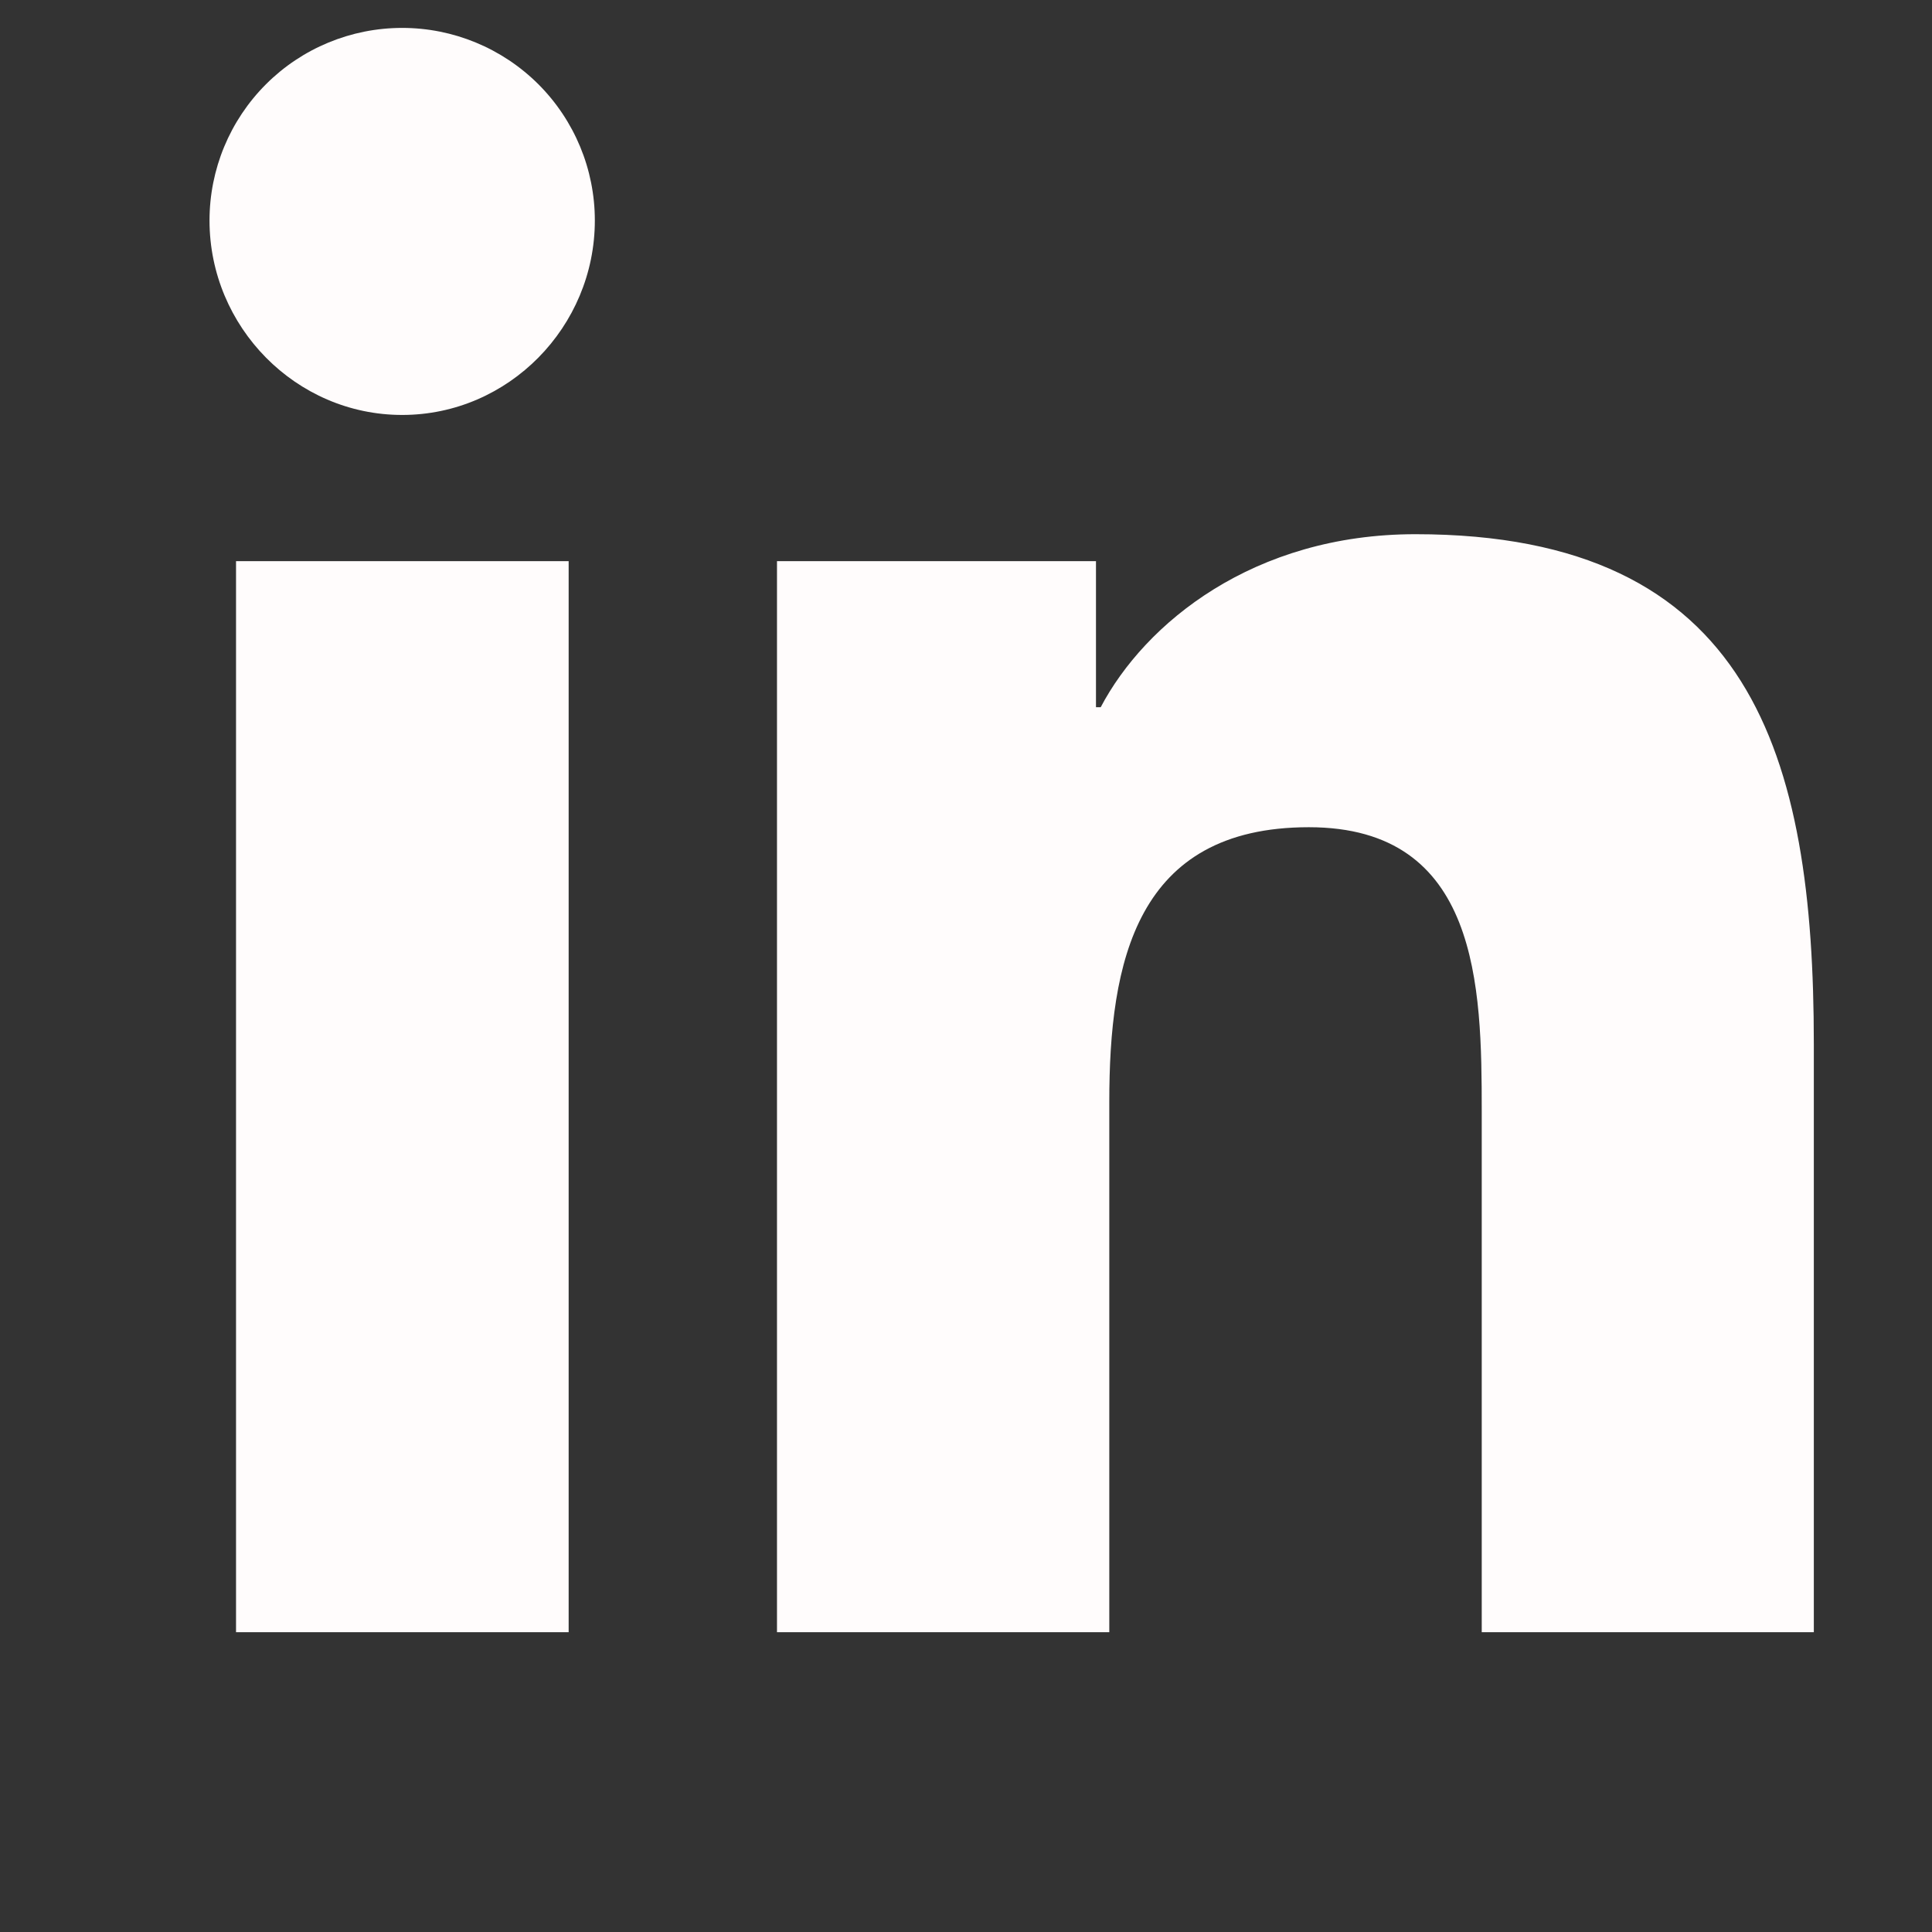 <svg width="18" height="18" viewBox="0 0 18 18" fill="none" xmlns="http://www.w3.org/2000/svg">
<rect x="0" y="0" width="18" height="18" fill="#333333" stroke="none"/>
<g clip-path="url(#clip0_248_1028)">
<path d="M5.298 15.207H2.199V5.228H5.298V15.207ZM3.747 3.866C2.756 3.866 1.952 3.045 1.952 2.054C1.952 1.578 2.141 1.122 2.478 0.785C2.814 0.449 3.271 0.26 3.747 0.26C4.223 0.26 4.679 0.449 5.016 0.785C5.353 1.122 5.542 1.578 5.542 2.054C5.542 3.045 4.738 3.866 3.747 3.866ZM16.897 15.207H13.805V10.349C13.805 9.191 13.781 7.707 12.194 7.707C10.582 7.707 10.335 8.965 10.335 10.266V15.207H7.239V5.228H10.211V6.589H10.255C10.668 5.805 11.679 4.977 13.187 4.977C16.323 4.977 16.899 7.043 16.899 9.725V15.207H16.897Z" fill="#FFFCFC"/>
</g>
<defs>
<clipPath id="clip0_248_1028">
<rect width="17.083" height="17.083" fill="white" transform="translate(0.885 0.26)"/>
</clipPath>
</defs>
</svg>
